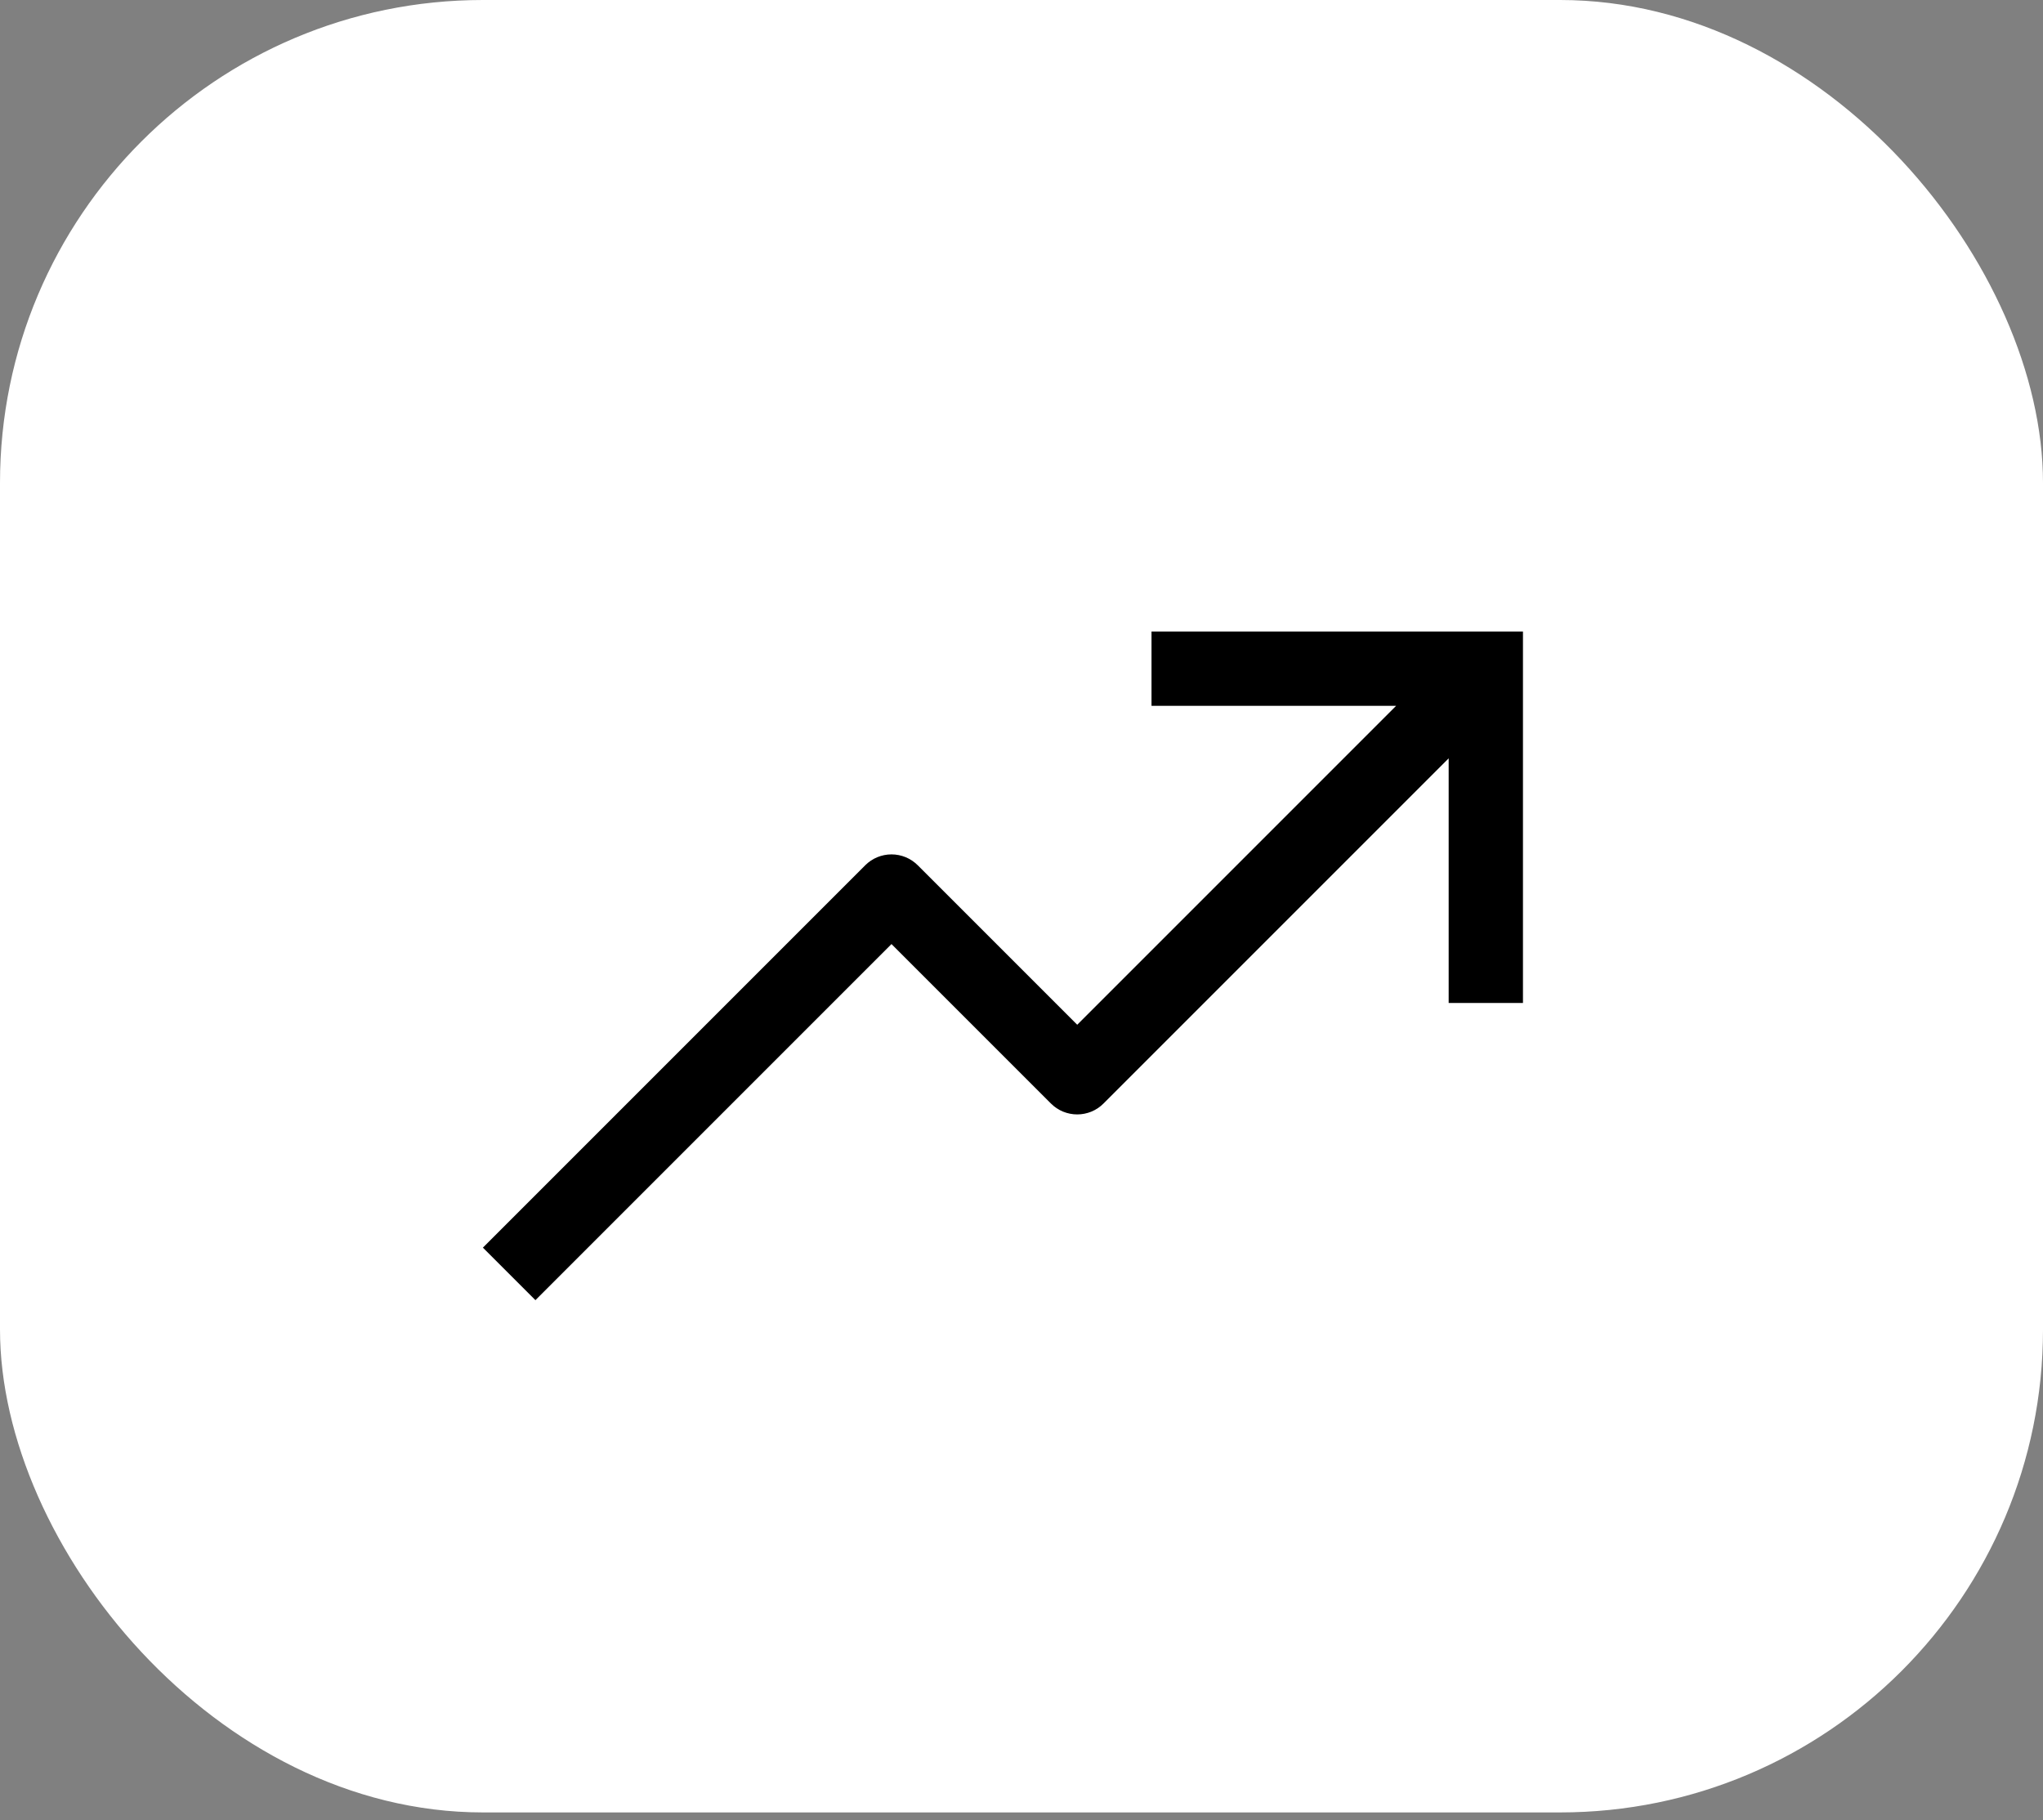 <svg width="55" height="49" viewBox="0 0 55 49" fill="none" xmlns="http://www.w3.org/2000/svg">
<rect x="0" y="0" width="55" height="49" fill="#808080" stroke="none"/>
<rect width="55" height="48.79" rx="13" fill="white"/>
<g clip-path="url(#clip0_298_7597)">
<path d="M31 17V19H37.586L29 27.586L24.707 23.293C24.614 23.2 24.504 23.126 24.383 23.076C24.261 23.026 24.131 23 24 23C23.869 23 23.739 23.026 23.617 23.076C23.496 23.126 23.386 23.2 23.293 23.293L13 33.586L14.414 35L24 25.414L28.293 29.707C28.386 29.8 28.496 29.874 28.617 29.924C28.739 29.974 28.869 30 29 30C29.131 30 29.261 29.974 29.383 29.924C29.504 29.874 29.614 29.8 29.707 29.707L39 20.414V27H41V17H31Z" fill="black"/>
</g>
<defs>
<clipPath id="clip0_298_7597">
<rect width="32" height="32" fill="white" transform="translate(11 9)"/>
</clipPath>
</defs>
</svg>
